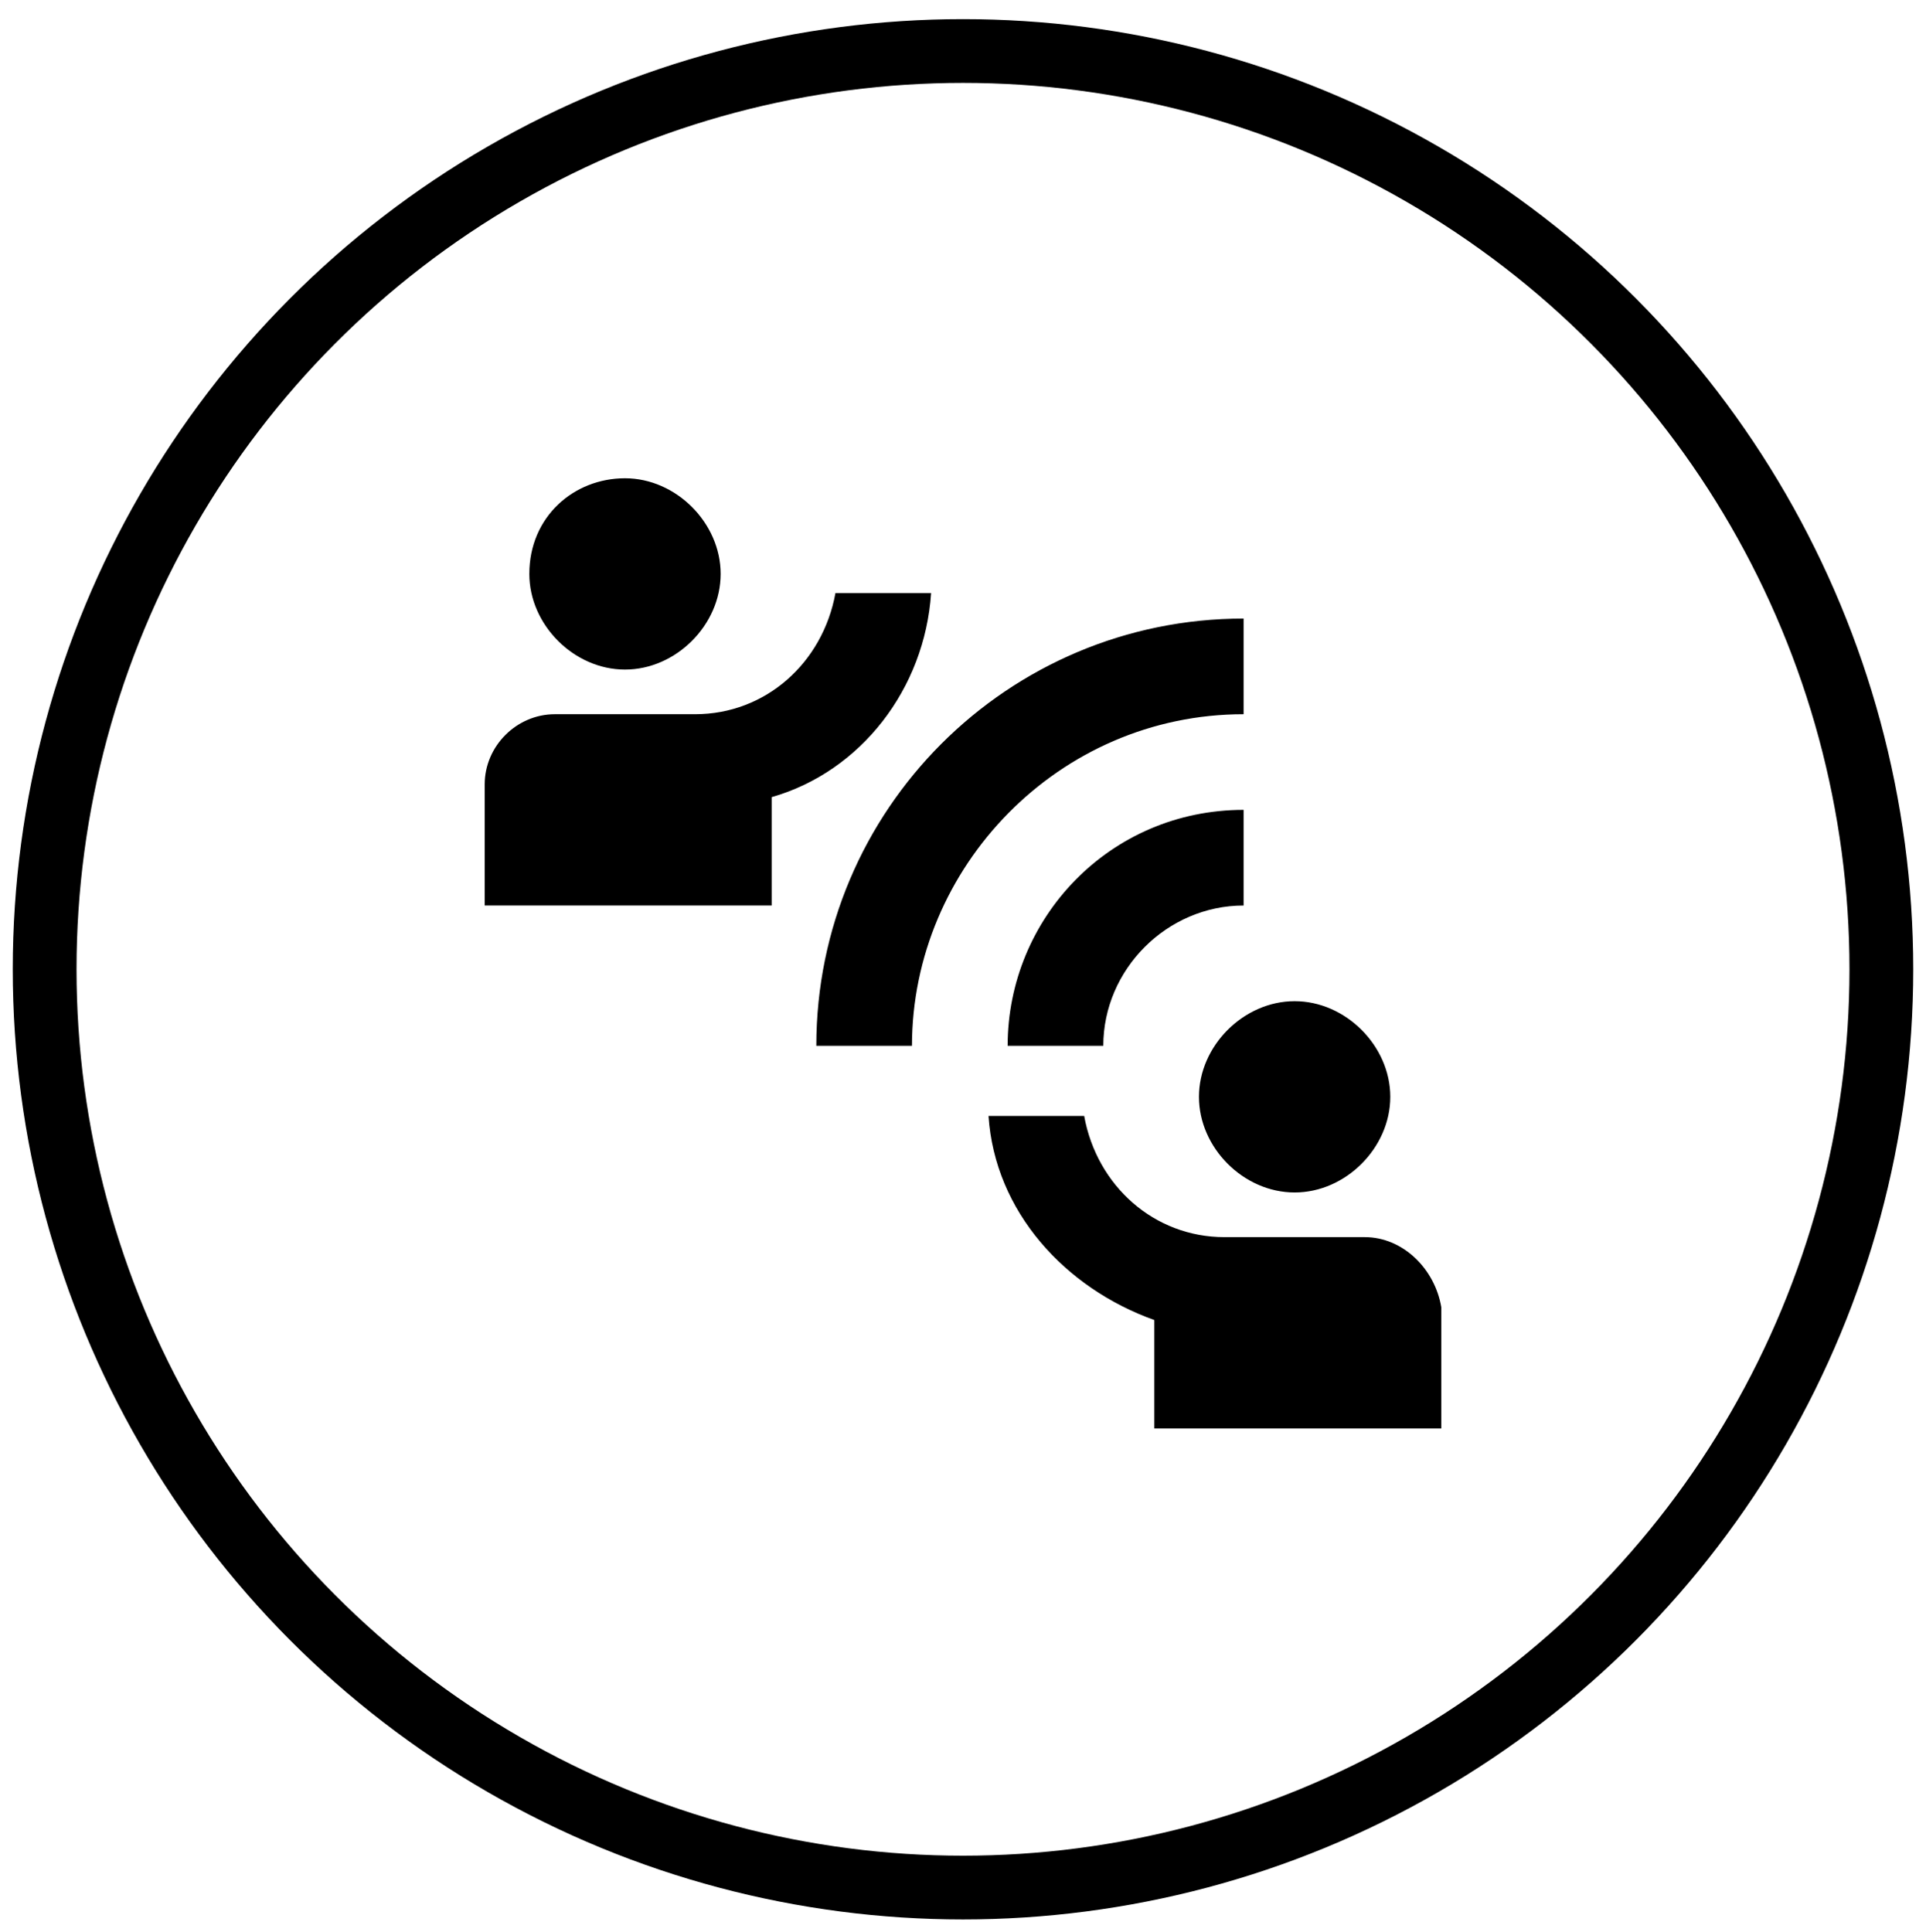 <?xml version="1.0" encoding="UTF-8"?> <!-- Generator: Adobe Illustrator 24.3.0, SVG Export Plug-In . SVG Version: 6.00 Build 0) --> <svg xmlns="http://www.w3.org/2000/svg" xmlns:xlink="http://www.w3.org/1999/xlink" version="1.1" id="Layer_1" x="0px" y="0px" viewBox="0 0 30.2 30.3" style="enable-background:new 0 0 30.2 30.3;" xml:space="preserve"> <style type="text/css"> .st0{fill:none;} .st1{display:none;} .st2{display:inline;} .st3{fill:none;stroke:#000000;stroke-miterlimit:10;} </style> <g> <rect x="3.1" y="3.7" class="st0" width="24" height="24"></rect> </g> <g class="st1"> <path class="st2" d="M21.1,18.7v3h-12v-3h-2v3c0,1.1,0.9,2,2,2h12c1.1,0,2-0.9,2-2v-3H21.1z M20.1,14.7l-1.4-1.4l-2.6,2.6V7.7h-2 v8.2l-2.6-2.6l-1.4,1.4l5,5L20.1,14.7z"></path> </g> <circle class="st3" cx="15.1" cy="15.2" r="14.4"></circle> <path class="st0" d="M6.4,6.3h17.4v17.4H6.4V6.3z"></path> <path class="st1" d="M20.9,9.2H9.3c-0.8,0-1.5,0.7-1.5,1.5v8.7c0,0.8,0.7,1.5,1.5,1.5h11.6c0.8,0,1.5-0.7,1.5-1.5v-8.7 C22.4,9.9,21.7,9.2,20.9,9.2z M20.9,19.4H9.3v-8.7h11.6C20.9,10.7,20.9,19.4,20.9,19.4z M9.3,6.3h11.6v1.5H9.3V6.3z M9.3,22.3h11.6 v1.5H9.3V22.3z M15.1,15c1,0,1.8-0.8,1.8-1.8s-0.8-1.8-1.8-1.8s-1.8,0.8-1.8,1.8S14.1,15,15.1,15z M15.1,12.5c0.4,0,0.7,0.3,0.7,0.7 s-0.3,0.7-0.7,0.7s-0.7-0.3-0.7-0.7C14.4,12.8,14.7,12.5,15.1,12.5z M18.7,17.9c0-1.5-2.4-2.2-3.6-2.2s-3.6,0.7-3.6,2.2v0.7h7.3 L18.7,17.9L18.7,17.9z M12.8,17.6c0.4-0.4,1.5-0.7,2.3-0.7c0.9,0,1.9,0.3,2.3,0.7H12.8z"></path> <g> <rect x="5.5" y="4.3" class="st0" width="19.3" height="19.3"></rect> </g> <path id="Path_12692" class="st0" d="M6,5.9h18.1V24H6V5.9z"></path> <path d="M14.3,16.4h-1.5c0-3.7,3-6.7,6.7-6.7v1.5C16.6,11.2,14.3,13.6,14.3,16.4z M19.5,14.2v-1.5c-2.1,0-3.7,1.7-3.7,3.7h1.5 C17.3,15.2,18.3,14.2,19.5,14.2z M11.3,9c0-0.8-0.7-1.5-1.5-1.5S8.3,8.1,8.3,9c0,0.8,0.7,1.5,1.5,1.5S11.3,9.8,11.3,9z M14.6,9.3 h-1.5c-0.2,1.1-1.1,1.9-2.2,1.9H8.7c-0.6,0-1.1,0.5-1.1,1.1v1.9h4.5v-1.7C13.5,12.1,14.5,10.8,14.6,9.3z M20.3,18.7 c0.8,0,1.5-0.7,1.5-1.5s-0.7-1.5-1.5-1.5s-1.5,0.7-1.5,1.5C18.8,18,19.5,18.7,20.3,18.7z M21.4,19.4h-2.2c-1.1,0-2-0.8-2.2-1.9h-1.5 c0.1,1.5,1.2,2.7,2.6,3.2v1.7h4.5v-1.9C22.5,19.9,22,19.4,21.4,19.4z"></path> </svg> 